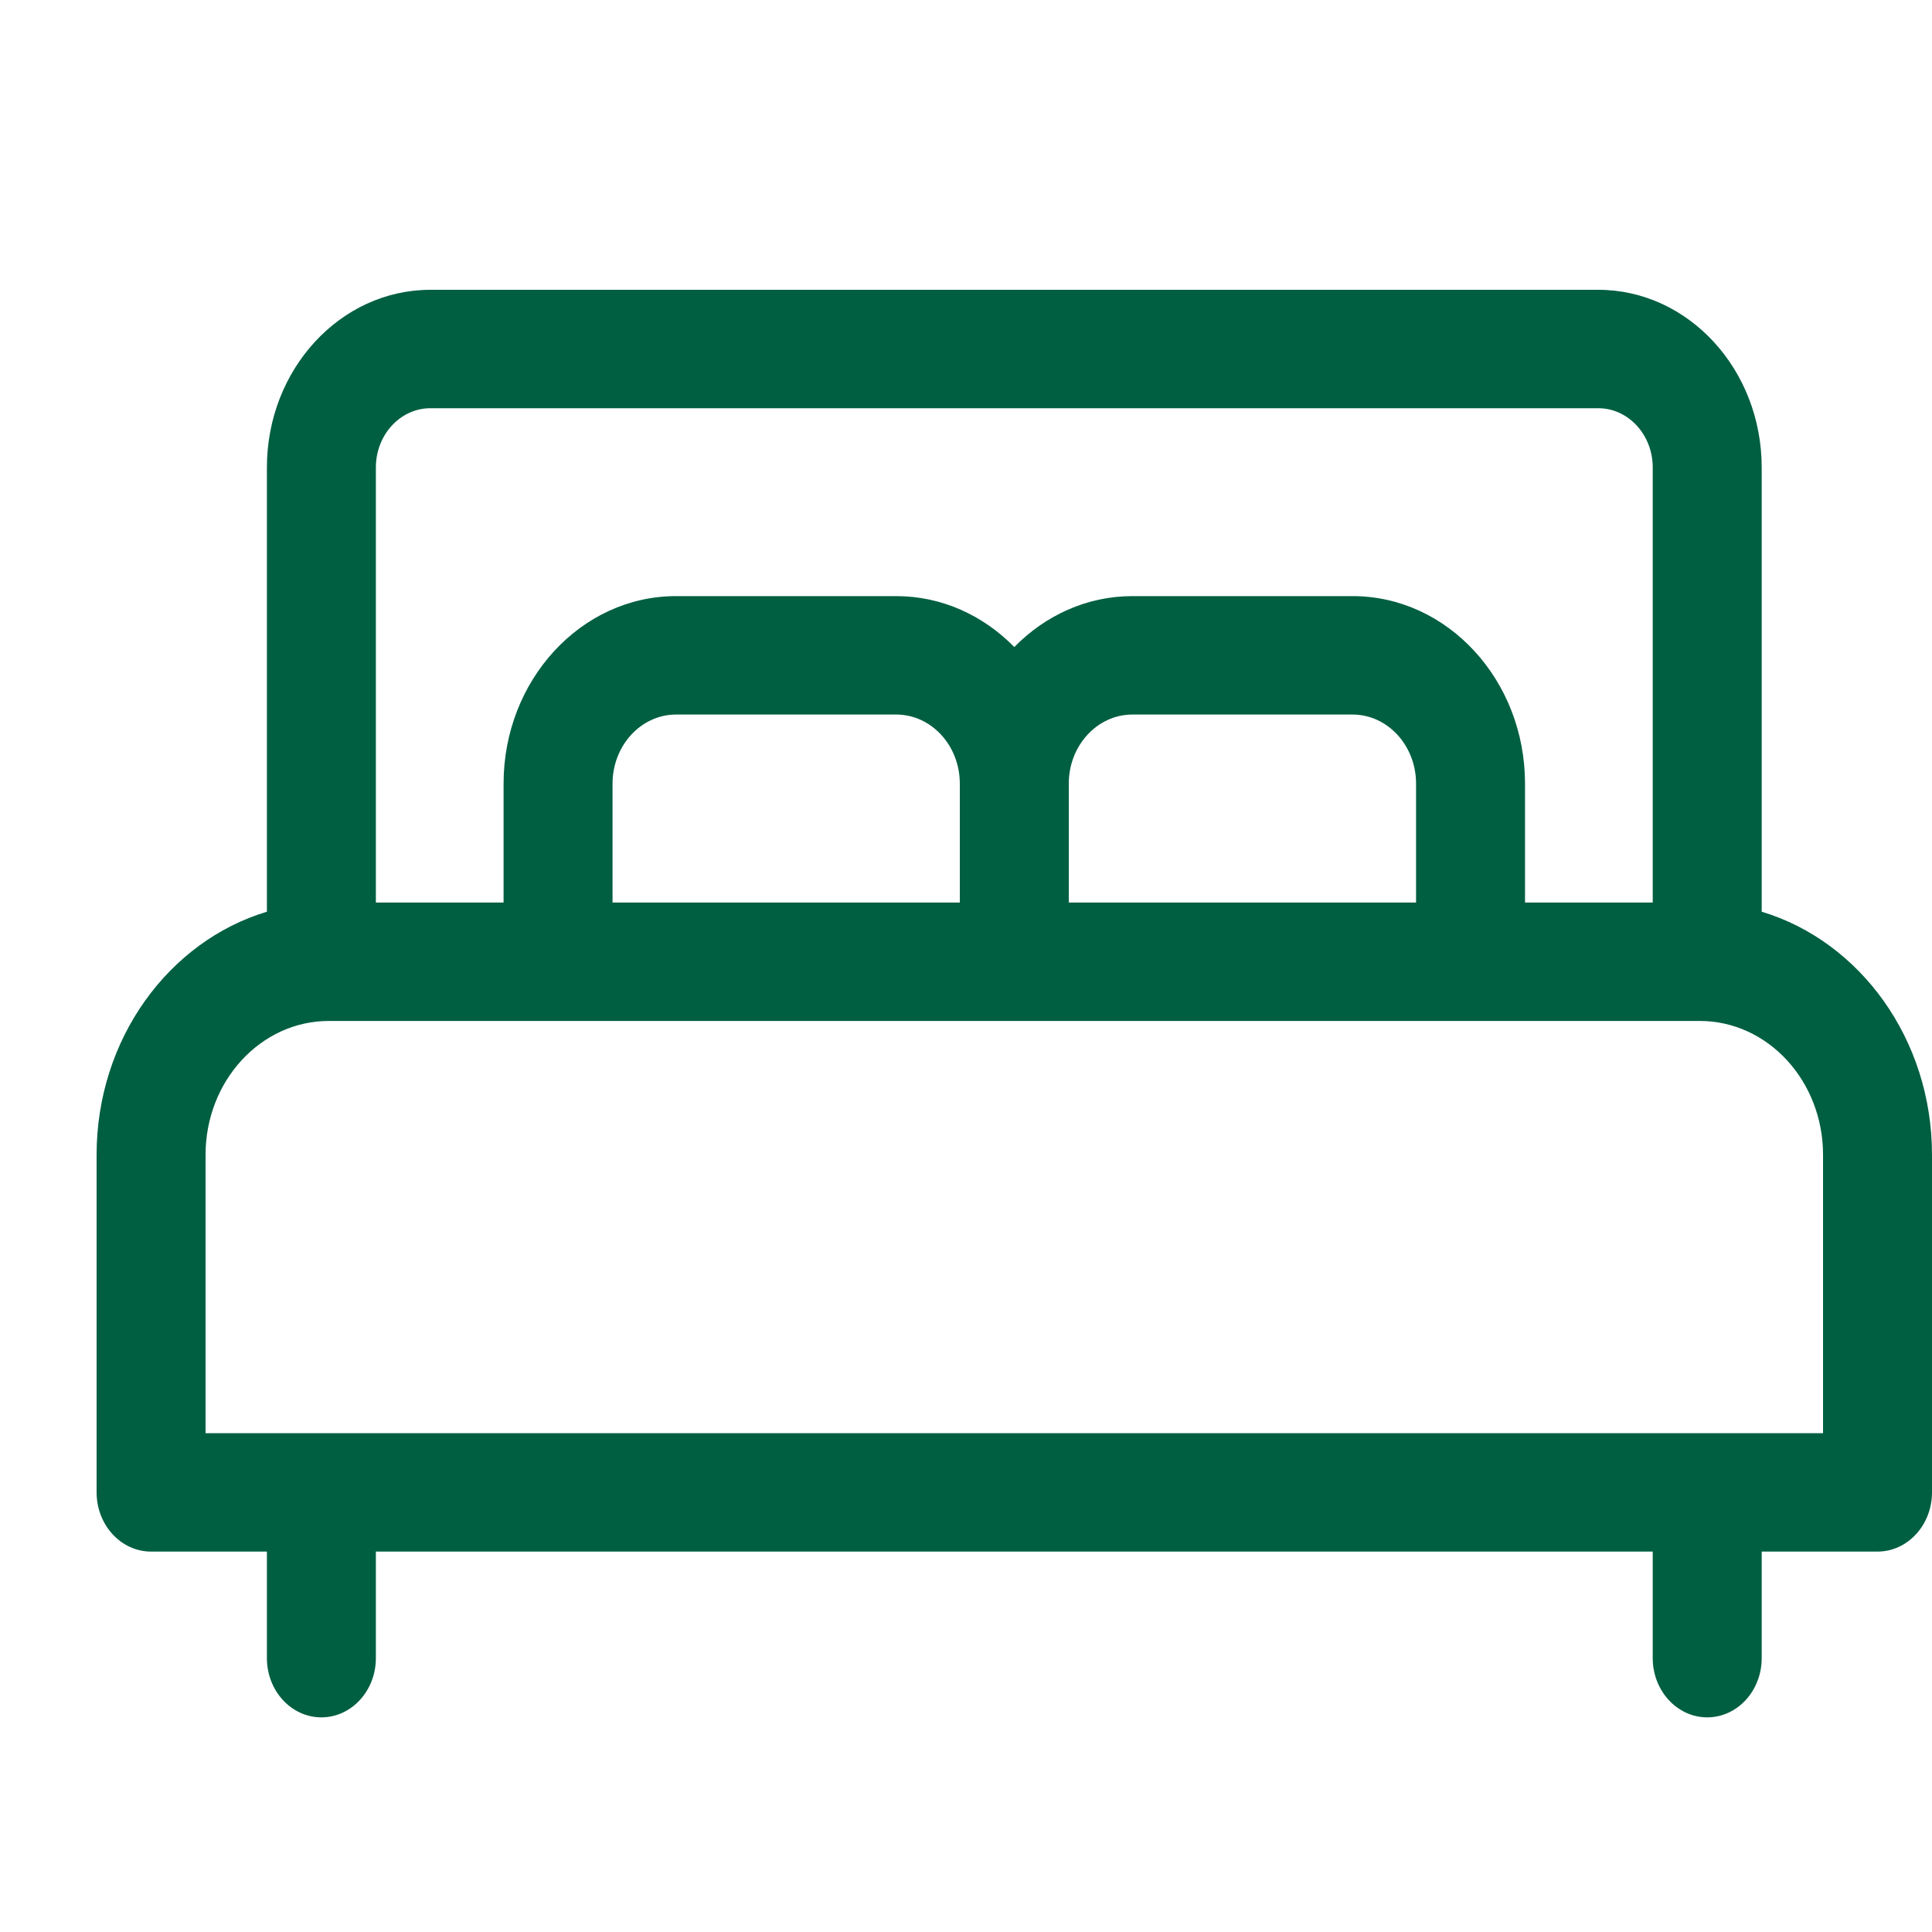 <svg width="20" height="20" viewBox="0 0 20 20" fill="none" xmlns="http://www.w3.org/2000/svg">
<path d="M18.237 9.438V4.839C18.237 3.825 17.478 3 16.545 3H4.455C3.522 3 2.763 3.825 2.763 4.839V9.438C1.748 9.743 1 10.755 1 11.954V15.449C1 15.787 1.253 16.062 1.564 16.062H2.763V17.165C2.763 17.503 3.015 17.778 3.327 17.778C3.638 17.778 3.891 17.503 3.891 17.165V16.062H17.109V17.165C17.109 17.503 17.362 17.778 17.673 17.778C17.985 17.778 18.237 17.503 18.237 17.165V16.062H19.436C19.747 16.062 20 15.787 20 15.449V11.954C20 10.755 19.252 9.743 18.237 9.438ZM3.891 4.839C3.891 4.501 4.144 4.226 4.455 4.226H16.546C16.856 4.226 17.109 4.501 17.109 4.839V9.343H15.787V8.112C15.787 7.042 14.986 6.171 14.002 6.171H11.722C11.249 6.171 10.82 6.372 10.5 6.698C10.18 6.372 9.751 6.171 9.279 6.171H6.998C6.014 6.171 5.213 7.042 5.213 8.112V9.343H3.891V4.839ZM14.659 8.112V9.343H11.064V8.112C11.064 7.718 11.359 7.397 11.722 7.397H14.002C14.364 7.397 14.659 7.718 14.659 8.112ZM9.936 8.112V9.343H6.341V8.112C6.341 7.718 6.636 7.397 6.998 7.397H9.278C9.641 7.397 9.936 7.718 9.936 8.112ZM18.872 14.836H2.128V11.954C2.128 11.19 2.7 10.569 3.403 10.569H17.597C18.3 10.569 18.872 11.19 18.872 11.954V14.836Z" fill="#005F41"/>
</svg>
